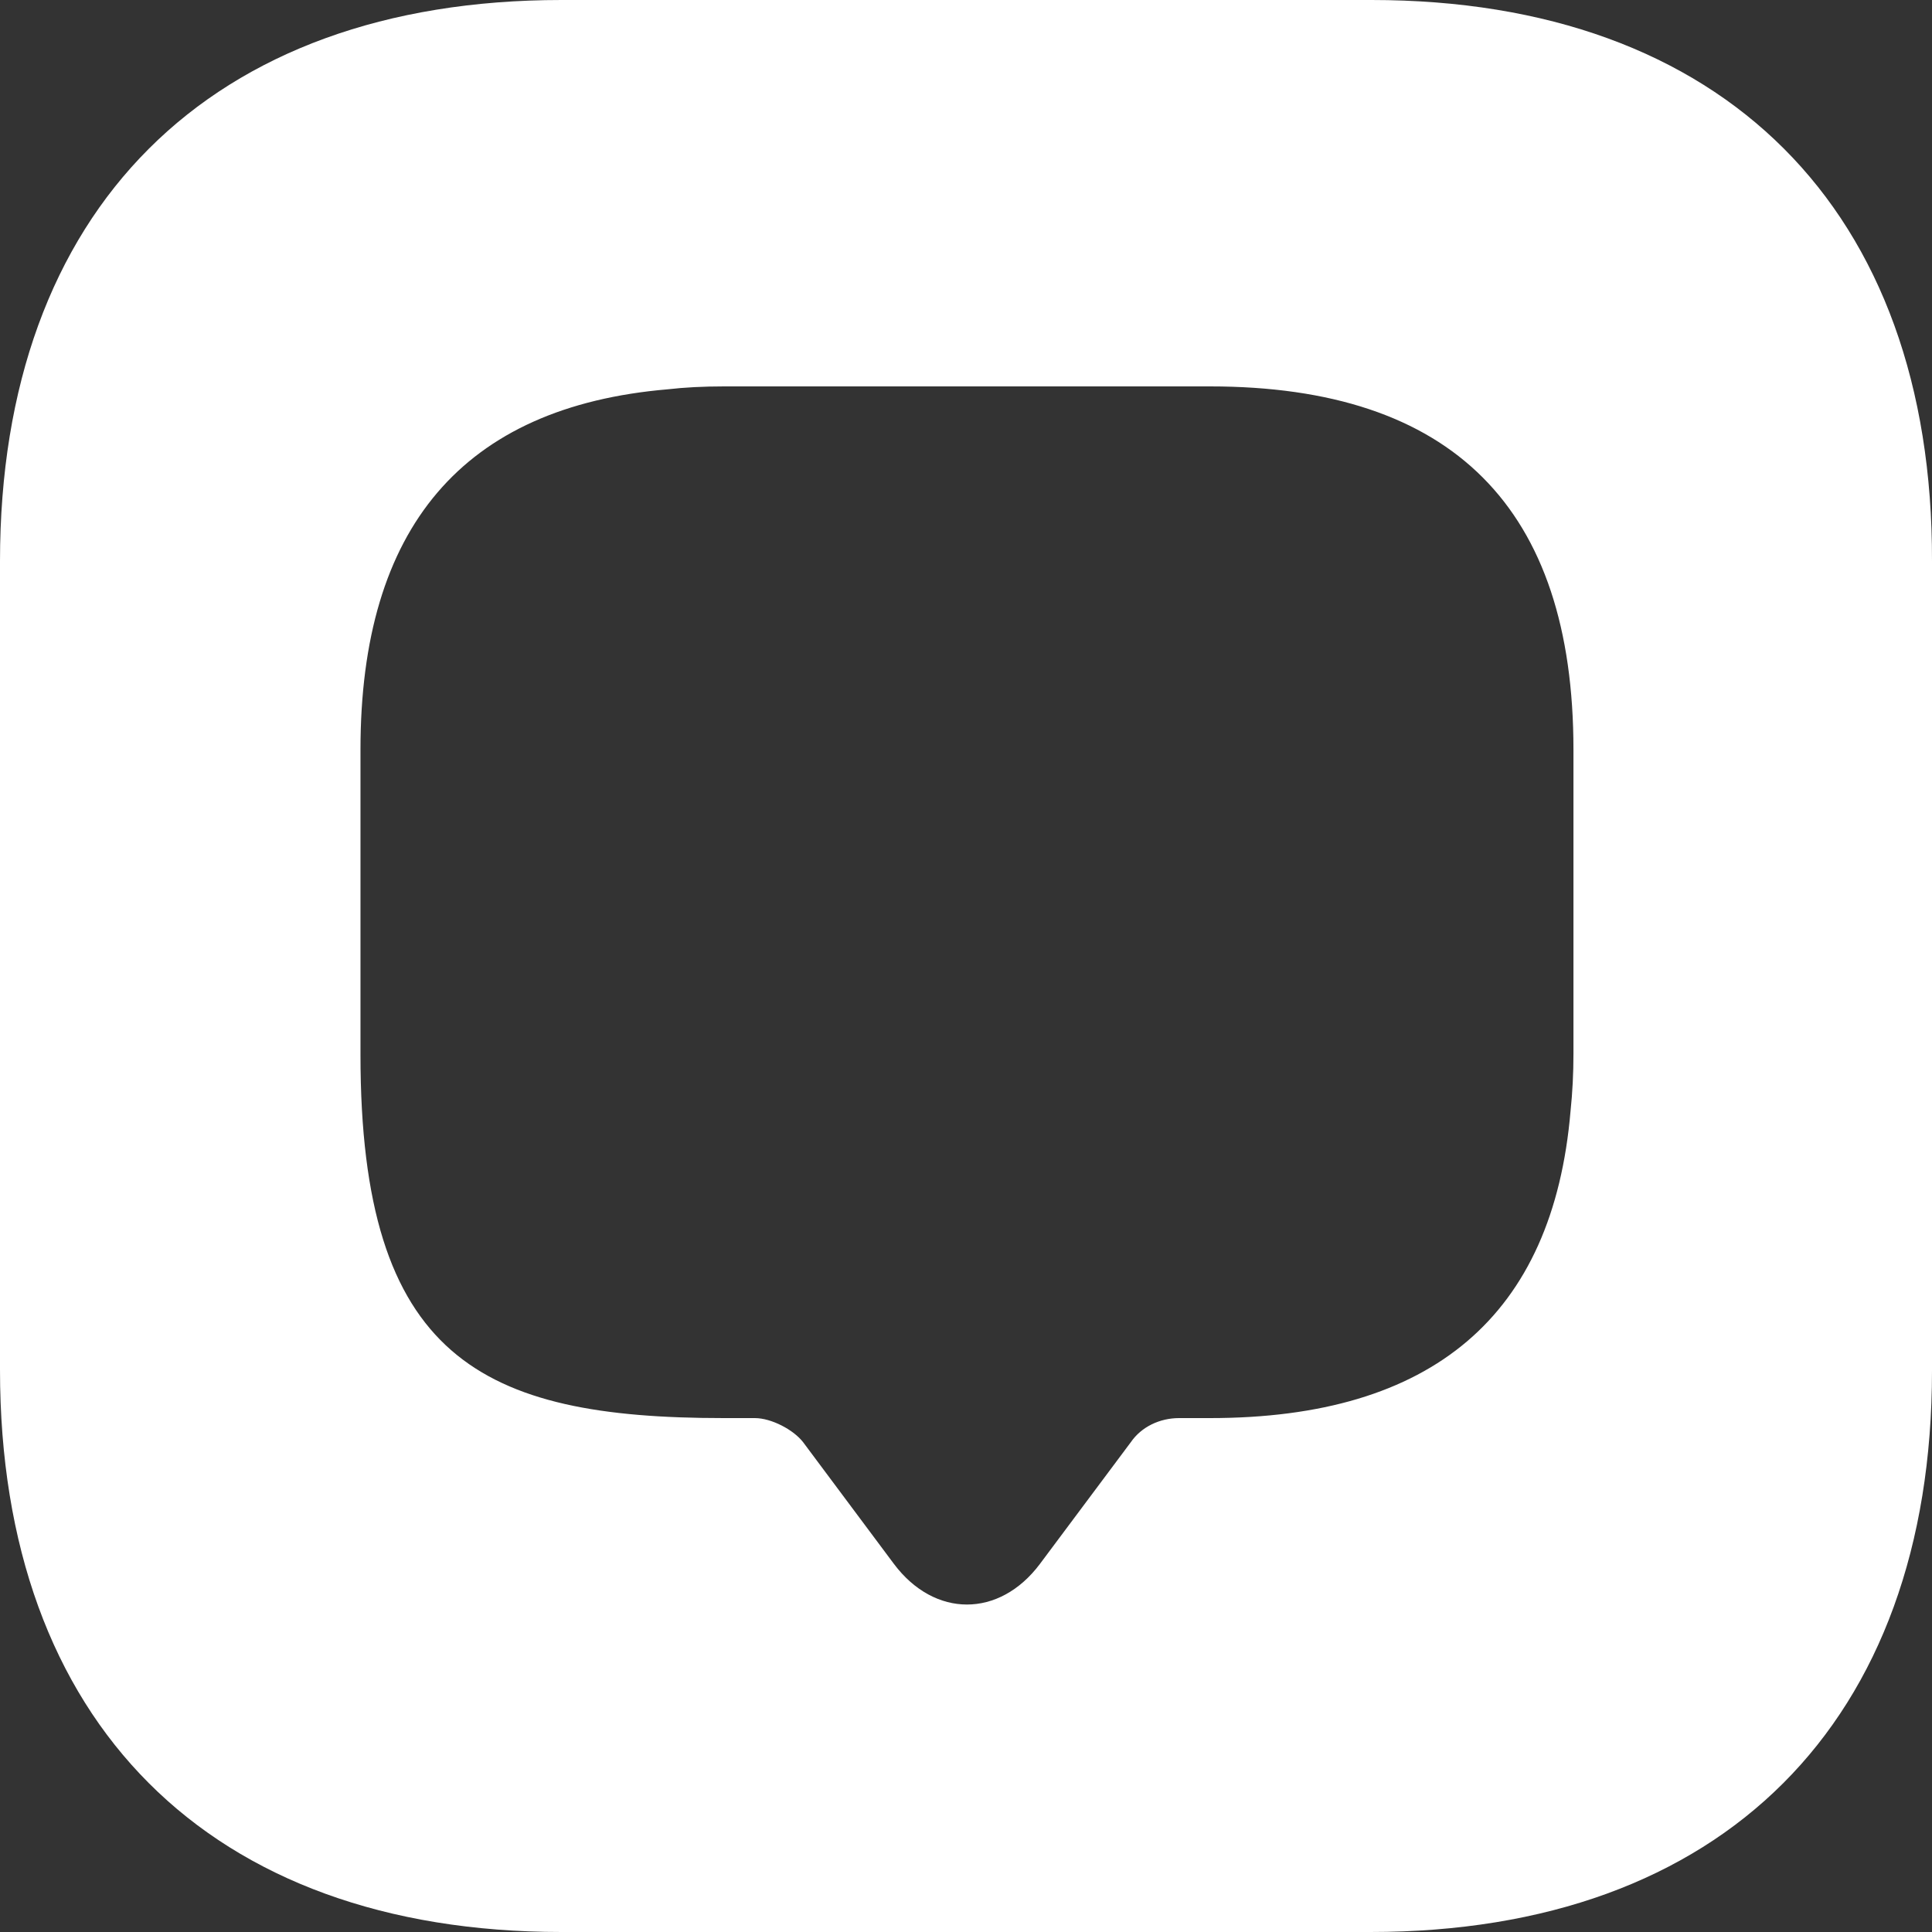 <svg width="24" height="24" viewBox="0 0 24 24" fill="none" xmlns="http://www.w3.org/2000/svg">
<rect x="0" y="0" width="24" height="24" fill="#333333" stroke="none"/>
<g clip-path="url(#clip0_1724_7570)">
<path d="M17.037 0H6.975C2.605 0 0 2.604 0 6.972V17.016C0 21.396 2.605 24 6.975 24H17.024C21.395 24 24 21.396 24 17.028V6.972C24.012 2.604 21.407 0 17.037 0ZM19.546 13.092C19.546 13.332 19.534 13.572 19.51 13.8C19.294 16.344 17.793 17.616 15.031 17.616H14.647C14.407 17.616 14.179 17.724 14.047 17.916L12.918 19.428C12.414 20.1 11.61 20.1 11.105 19.428L9.977 17.916C9.857 17.76 9.581 17.616 9.377 17.616H8.992C5.979 17.616 4.478 16.872 4.478 13.104V9.312C4.478 6.552 5.751 5.052 8.296 4.836C8.5 4.812 8.74 4.8 8.992 4.8H15.031C18.045 4.8 19.546 6.312 19.546 9.312V13.092Z" fill="white"/>
</g>
<defs>
<clipPath id="clip0_1724_7570">
<rect width="24" height="24" fill="white"/>
</clipPath>
</defs>
</svg>
